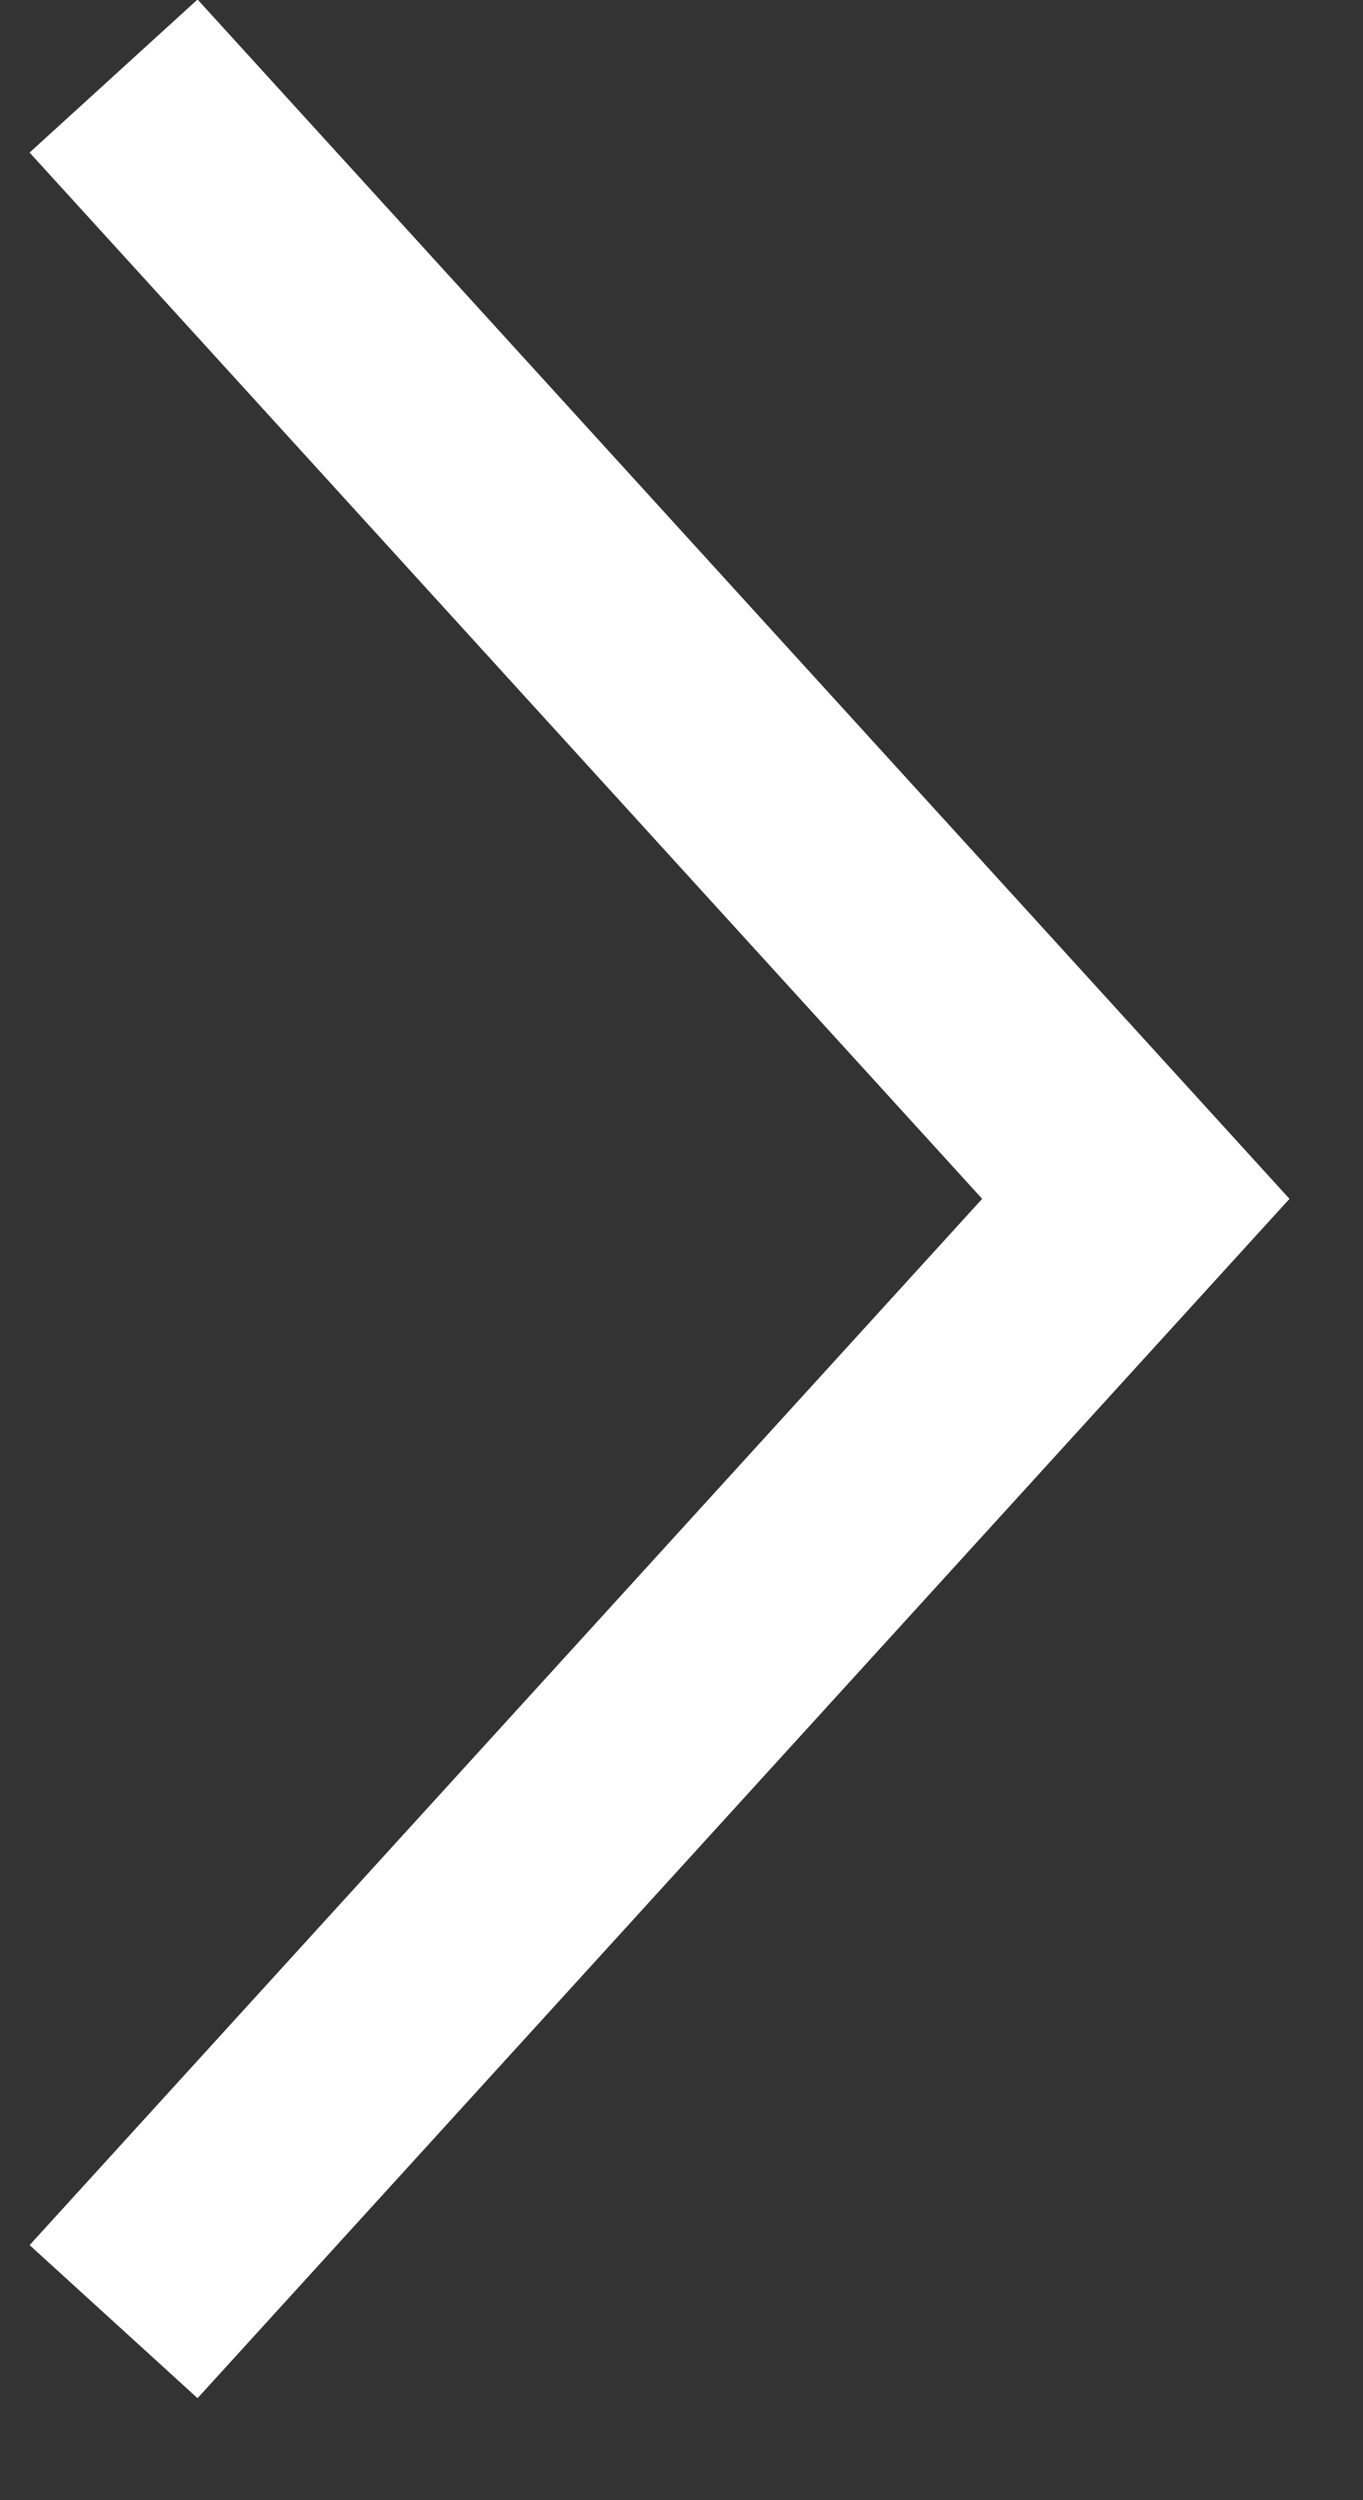 <svg width="12" height="22" viewBox="0 0 12 22" fill="none" xmlns="http://www.w3.org/2000/svg">
<rect x="0" y="0" width="12" height="22" fill="#333333" stroke="none"/>
<path d="M1 20.429L10 10.549L1 0.669" stroke="white" stroke-width="2"></path>
</svg>
